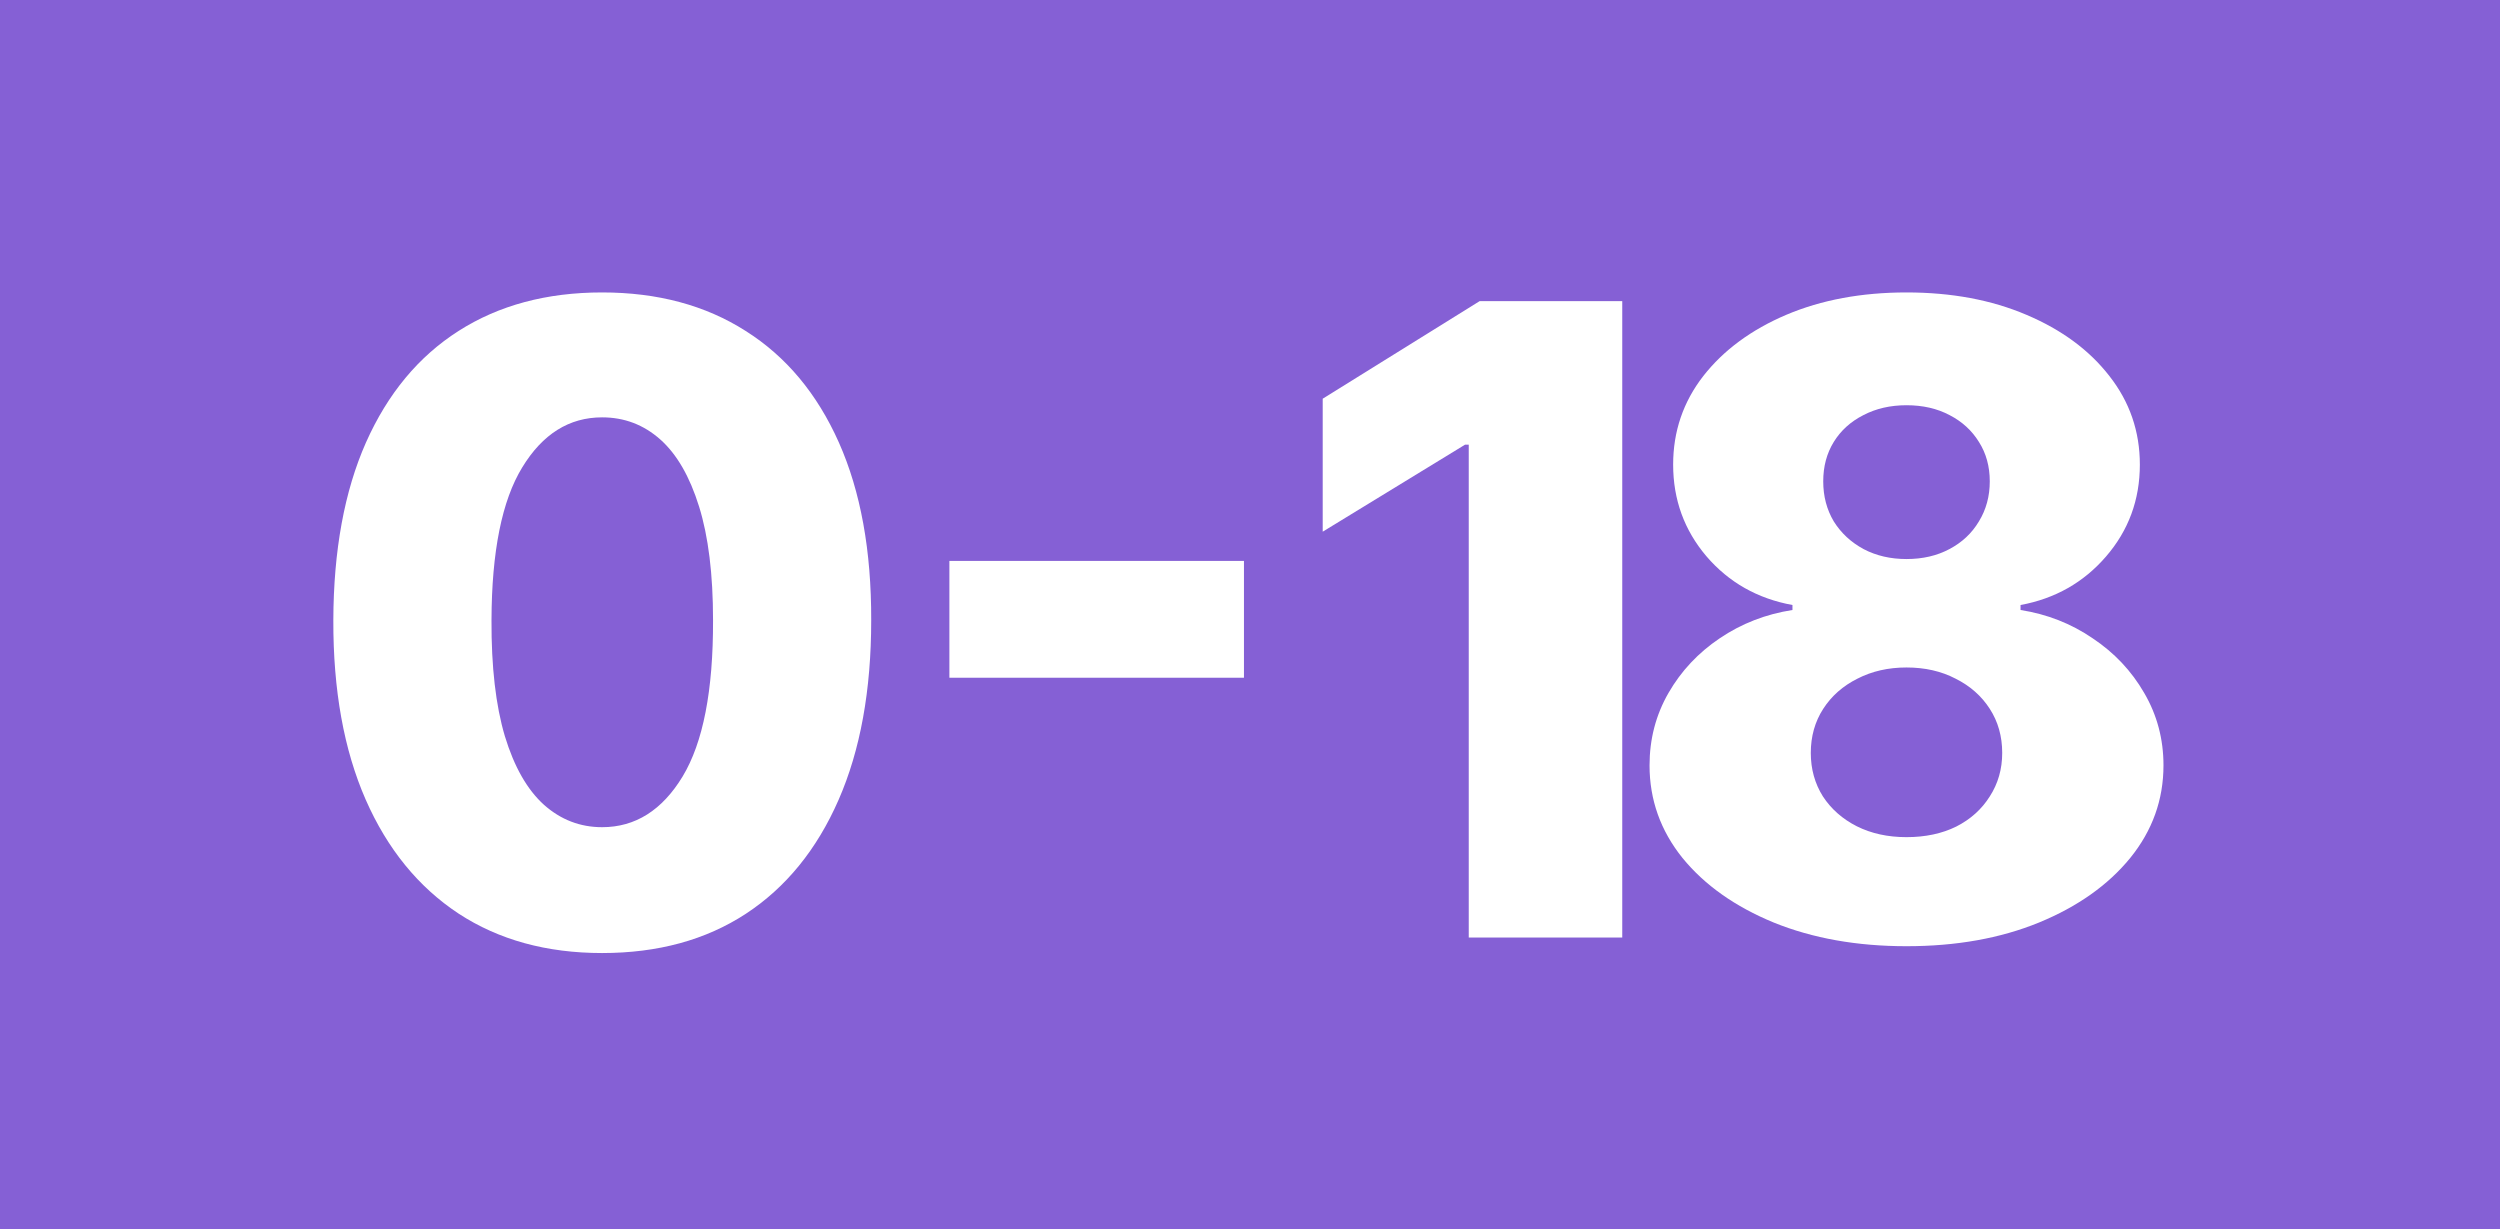 <?xml version="1.0" encoding="UTF-8"?> <svg xmlns="http://www.w3.org/2000/svg" width="120" height="59" viewBox="0 0 120 59" fill="none"><rect width="120" height="59" fill="#8560D5"></rect><path d="M28.901 45.746C26.237 45.746 23.94 45.114 22.011 43.852C20.082 42.579 18.595 40.754 17.551 38.378C16.507 35.992 15.99 33.123 16 29.772C16.01 26.421 16.532 23.578 17.566 21.241C18.61 18.894 20.092 17.11 22.011 15.886C23.94 14.654 26.237 14.037 28.901 14.037C31.566 14.037 33.863 14.654 35.792 15.886C37.731 17.11 39.222 18.894 40.267 21.241C41.31 23.587 41.828 26.431 41.818 29.772C41.818 33.133 41.296 36.007 40.252 38.393C39.208 40.779 37.721 42.604 35.792 43.867C33.873 45.12 31.576 45.746 28.901 45.746ZM28.901 39.705C30.492 39.705 31.78 38.895 32.764 37.274C33.749 35.644 34.236 33.143 34.226 29.772C34.226 27.565 34.002 25.745 33.555 24.313C33.107 22.872 32.486 21.798 31.691 21.092C30.895 20.386 29.965 20.033 28.901 20.033C27.32 20.033 26.043 20.833 25.068 22.434C24.094 24.025 23.602 26.471 23.592 29.772C23.582 32.009 23.796 33.864 24.233 35.335C24.68 36.807 25.307 37.906 26.112 38.632C26.918 39.347 27.847 39.705 28.901 39.705Z" fill="white"></path><path d="M59.71 26.924V32.531H45.571V26.924H59.71Z" fill="white"></path><path d="M77.868 14.455V45H70.5V21.345H70.321L63.49 25.521V19.138L71.022 14.455H77.868Z" fill="white"></path><path d="M91.512 45.418C89.136 45.418 87.013 45.04 85.144 44.284C83.284 43.519 81.823 42.485 80.759 41.182C79.705 39.87 79.178 38.388 79.178 36.737C79.178 35.475 79.481 34.316 80.087 33.262C80.694 32.208 81.514 31.333 82.548 30.637C83.592 29.931 84.756 29.479 86.038 29.28V29.041C84.358 28.733 82.981 27.953 81.907 26.7C80.843 25.447 80.311 23.98 80.311 22.3C80.311 20.709 80.793 19.292 81.758 18.049C82.732 16.806 84.06 15.827 85.74 15.111C87.43 14.395 89.355 14.037 91.512 14.037C93.67 14.037 95.589 14.395 97.269 15.111C98.96 15.827 100.287 16.806 101.251 18.049C102.226 19.292 102.713 20.709 102.713 22.3C102.713 23.99 102.171 25.462 101.087 26.715C100.014 27.958 98.646 28.733 96.986 29.041V29.28C98.259 29.479 99.412 29.931 100.446 30.637C101.49 31.333 102.315 32.208 102.922 33.262C103.538 34.316 103.847 35.475 103.847 36.737C103.847 38.388 103.315 39.87 102.251 41.182C101.187 42.485 99.725 43.519 97.866 44.284C96.016 45.04 93.898 45.418 91.512 45.418ZM91.512 40.183C92.417 40.183 93.212 40.014 93.898 39.676C94.585 39.328 95.121 38.845 95.509 38.229C95.907 37.612 96.106 36.916 96.106 36.141C96.106 35.345 95.907 34.639 95.509 34.023C95.112 33.406 94.565 32.924 93.869 32.576C93.183 32.218 92.397 32.039 91.512 32.039C90.637 32.039 89.852 32.218 89.156 32.576C88.46 32.924 87.913 33.406 87.515 34.023C87.117 34.639 86.918 35.345 86.918 36.141C86.918 36.916 87.112 37.612 87.5 38.229C87.898 38.835 88.44 39.313 89.126 39.661C89.822 40.009 90.617 40.183 91.512 40.183ZM91.512 26.834C92.288 26.834 92.974 26.675 93.57 26.357C94.177 26.038 94.649 25.596 94.987 25.029C95.335 24.462 95.509 23.821 95.509 23.105C95.509 22.389 95.335 21.758 94.987 21.211C94.649 20.664 94.182 20.237 93.585 19.928C92.989 19.61 92.298 19.451 91.512 19.451C90.737 19.451 90.046 19.61 89.439 19.928C88.832 20.237 88.36 20.664 88.022 21.211C87.684 21.758 87.515 22.389 87.515 23.105C87.515 23.821 87.684 24.462 88.022 25.029C88.37 25.586 88.847 26.029 89.454 26.357C90.06 26.675 90.746 26.834 91.512 26.834Z" fill="white"></path></svg> 